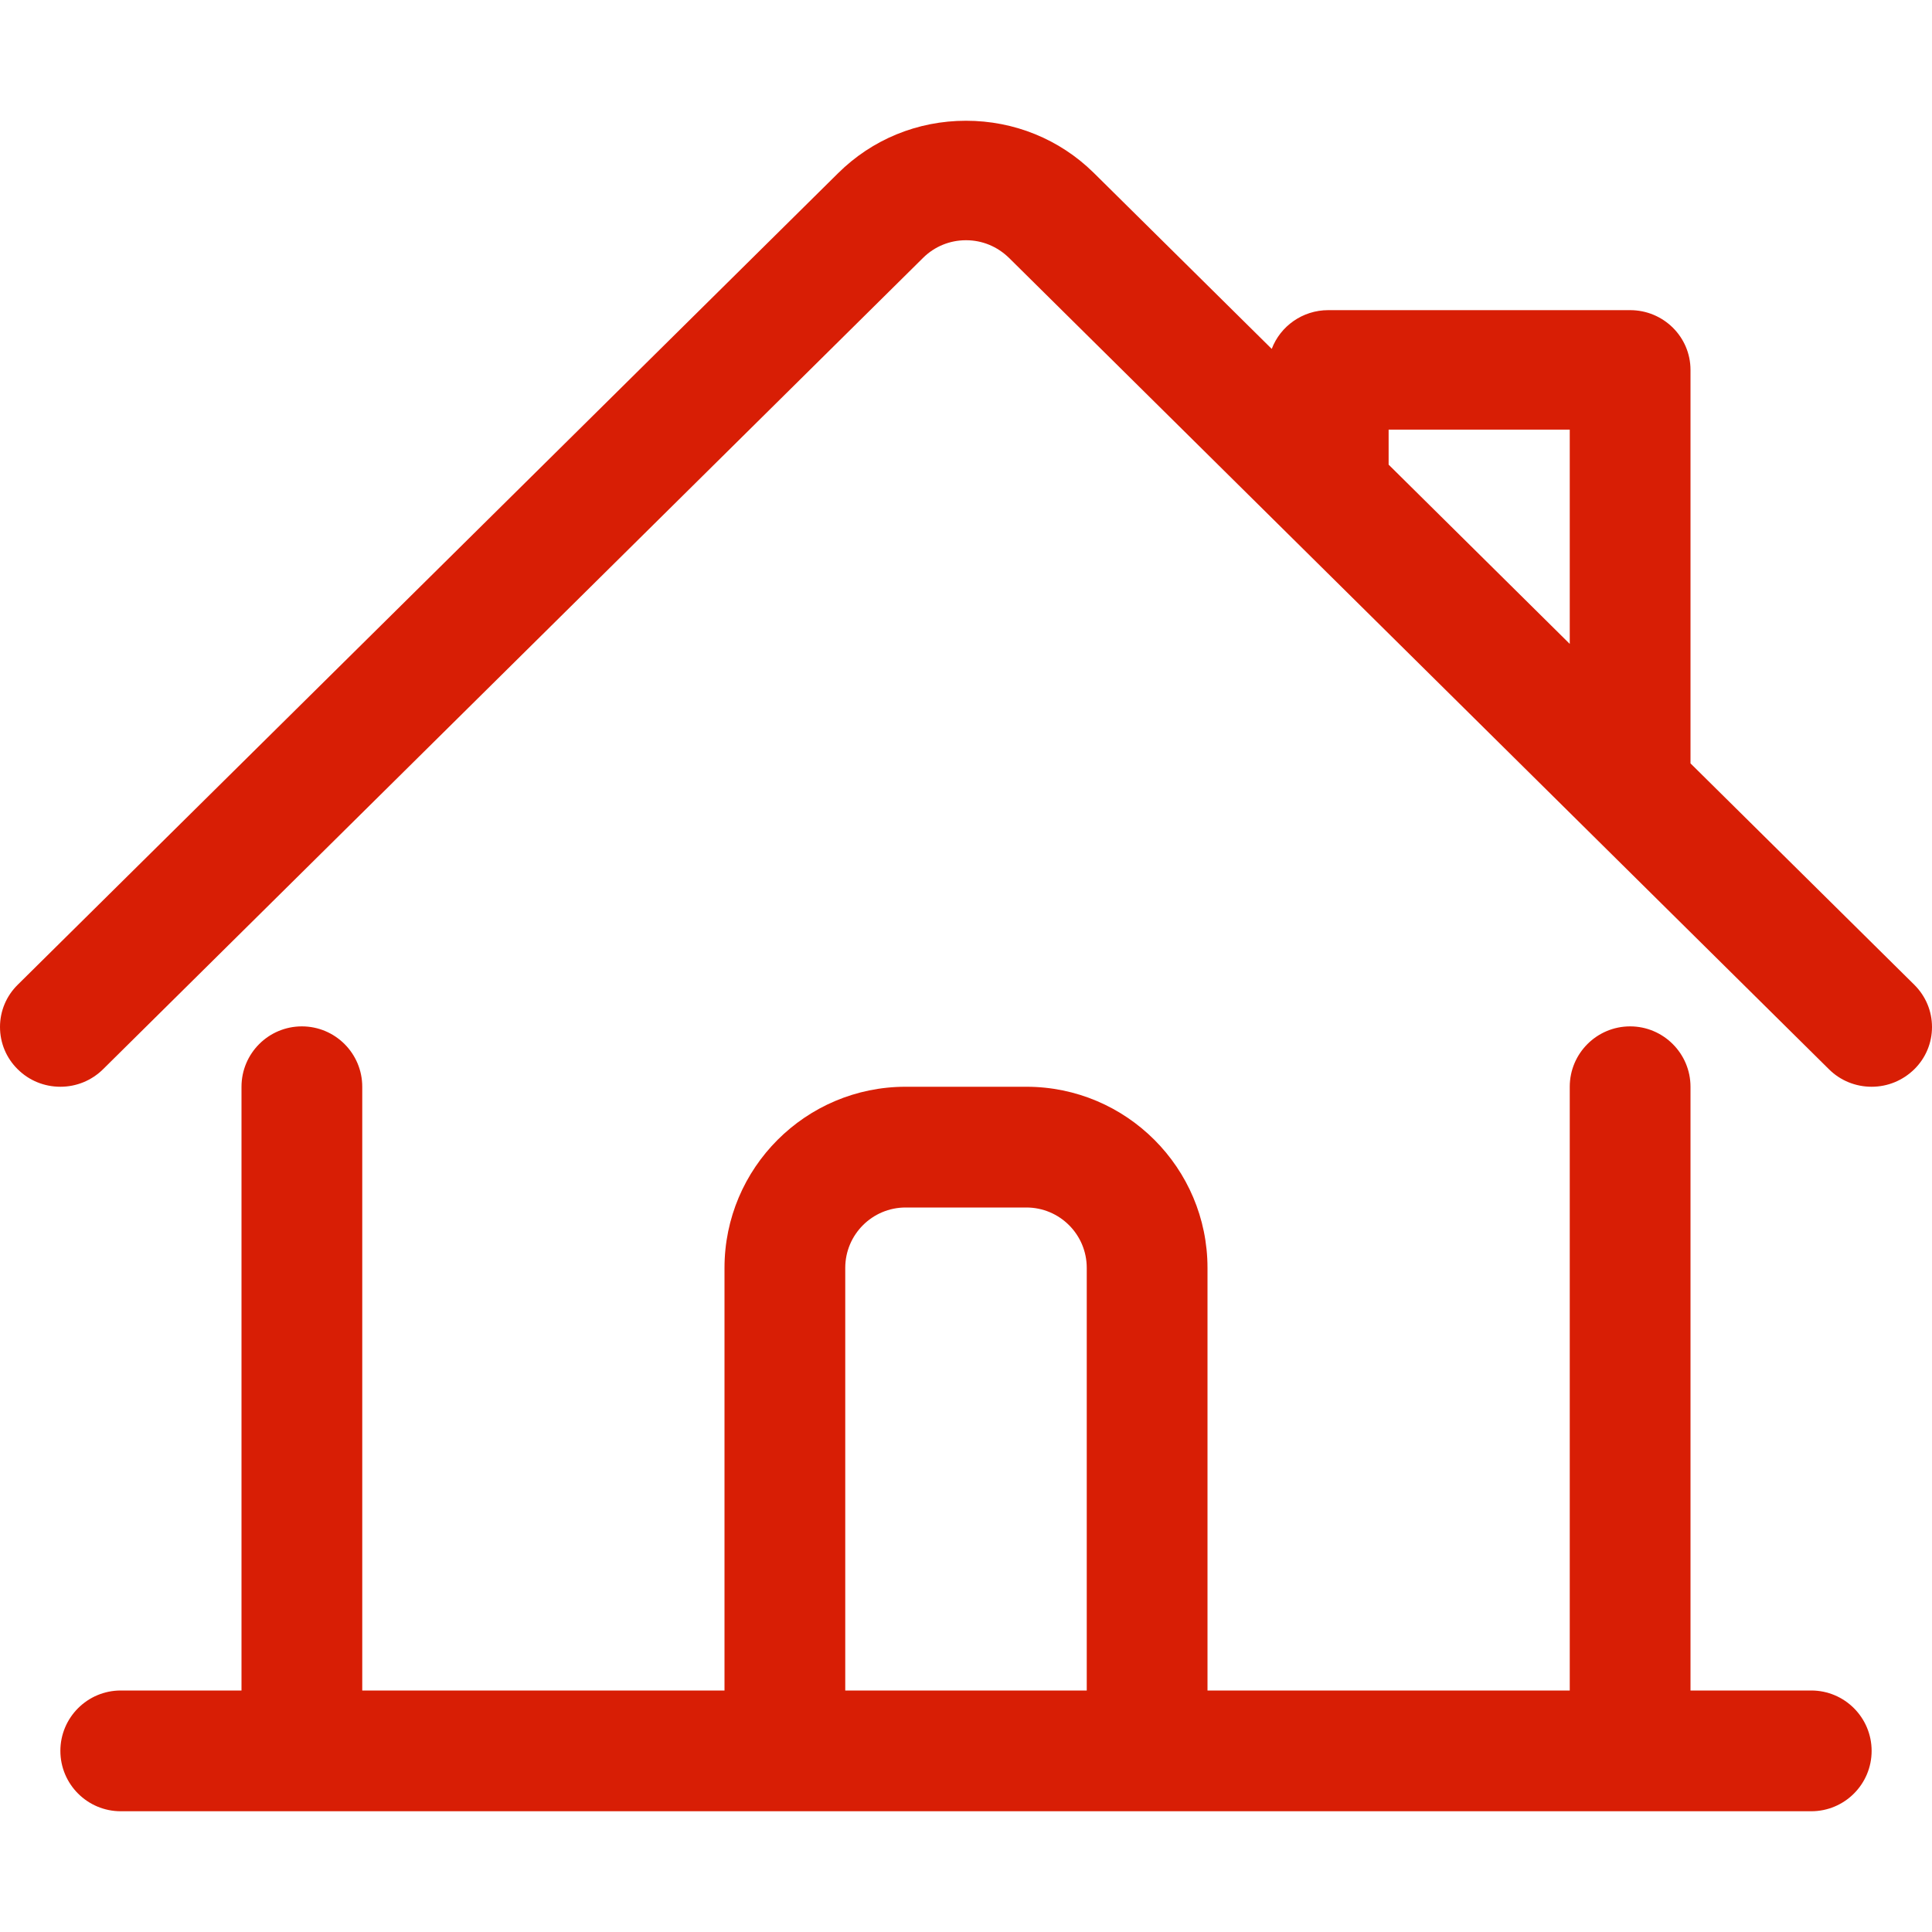 <?xml version="1.0" encoding="UTF-8"?> <svg xmlns="http://www.w3.org/2000/svg" width="32" height="32" viewBox="0 0 32 32"><g fill="none" fill-rule="evenodd"><g fill="#D81E05" fill-rule="nonzero"><g><g><g><g><path d="M27 17c.552 0 1 .45 1 1v10h2c.552 0 1 .448 1 1s-.448 1-1 1H2c-.552 0-1-.448-1-1s.448-1 1-1h2V18c0-.552.448-1 1-1s1 .448 1 1v10h6v-7c0-1.655 1.345-3 3-3h2c1.655 0 3 1.345 3 3v7h6V18c0-.552.448-1 1-1zm-10 3h-2c-.552 0-1 .448-1 1v7h4v-7c0-.552-.448-1-1-1zM16 2c.797 0 1.548.305 2.112.859l2.952 2.92c.141-.374.508-.642.936-.642h5c.552 0 1 .443 1 .99v6.517l3.707 3.667c.189.188.293.436.293.7 0 .263-.104.513-.293.699-.19.186-.44.29-.707.29-.267 0-.519-.103-.707-.29L16.715 4.274c-.196-.192-.447-.295-.715-.295-.268 0-.519.103-.708.289L1.707 17.71c-.19.187-.44.29-.707.29-.267 0-.519-.103-.707-.29-.189-.186-.293-.436-.293-.7 0-.263.104-.513.293-.699L13.88 2.87C14.444 2.31 15.197 2 16 2zm10 5.116h-3v.58l3 2.969V7.116z" transform="translate(-1249 -473) translate(997 409) translate(16 56) translate(208) translate(28 8)"></path></g></g></g></g></g></g></svg> 